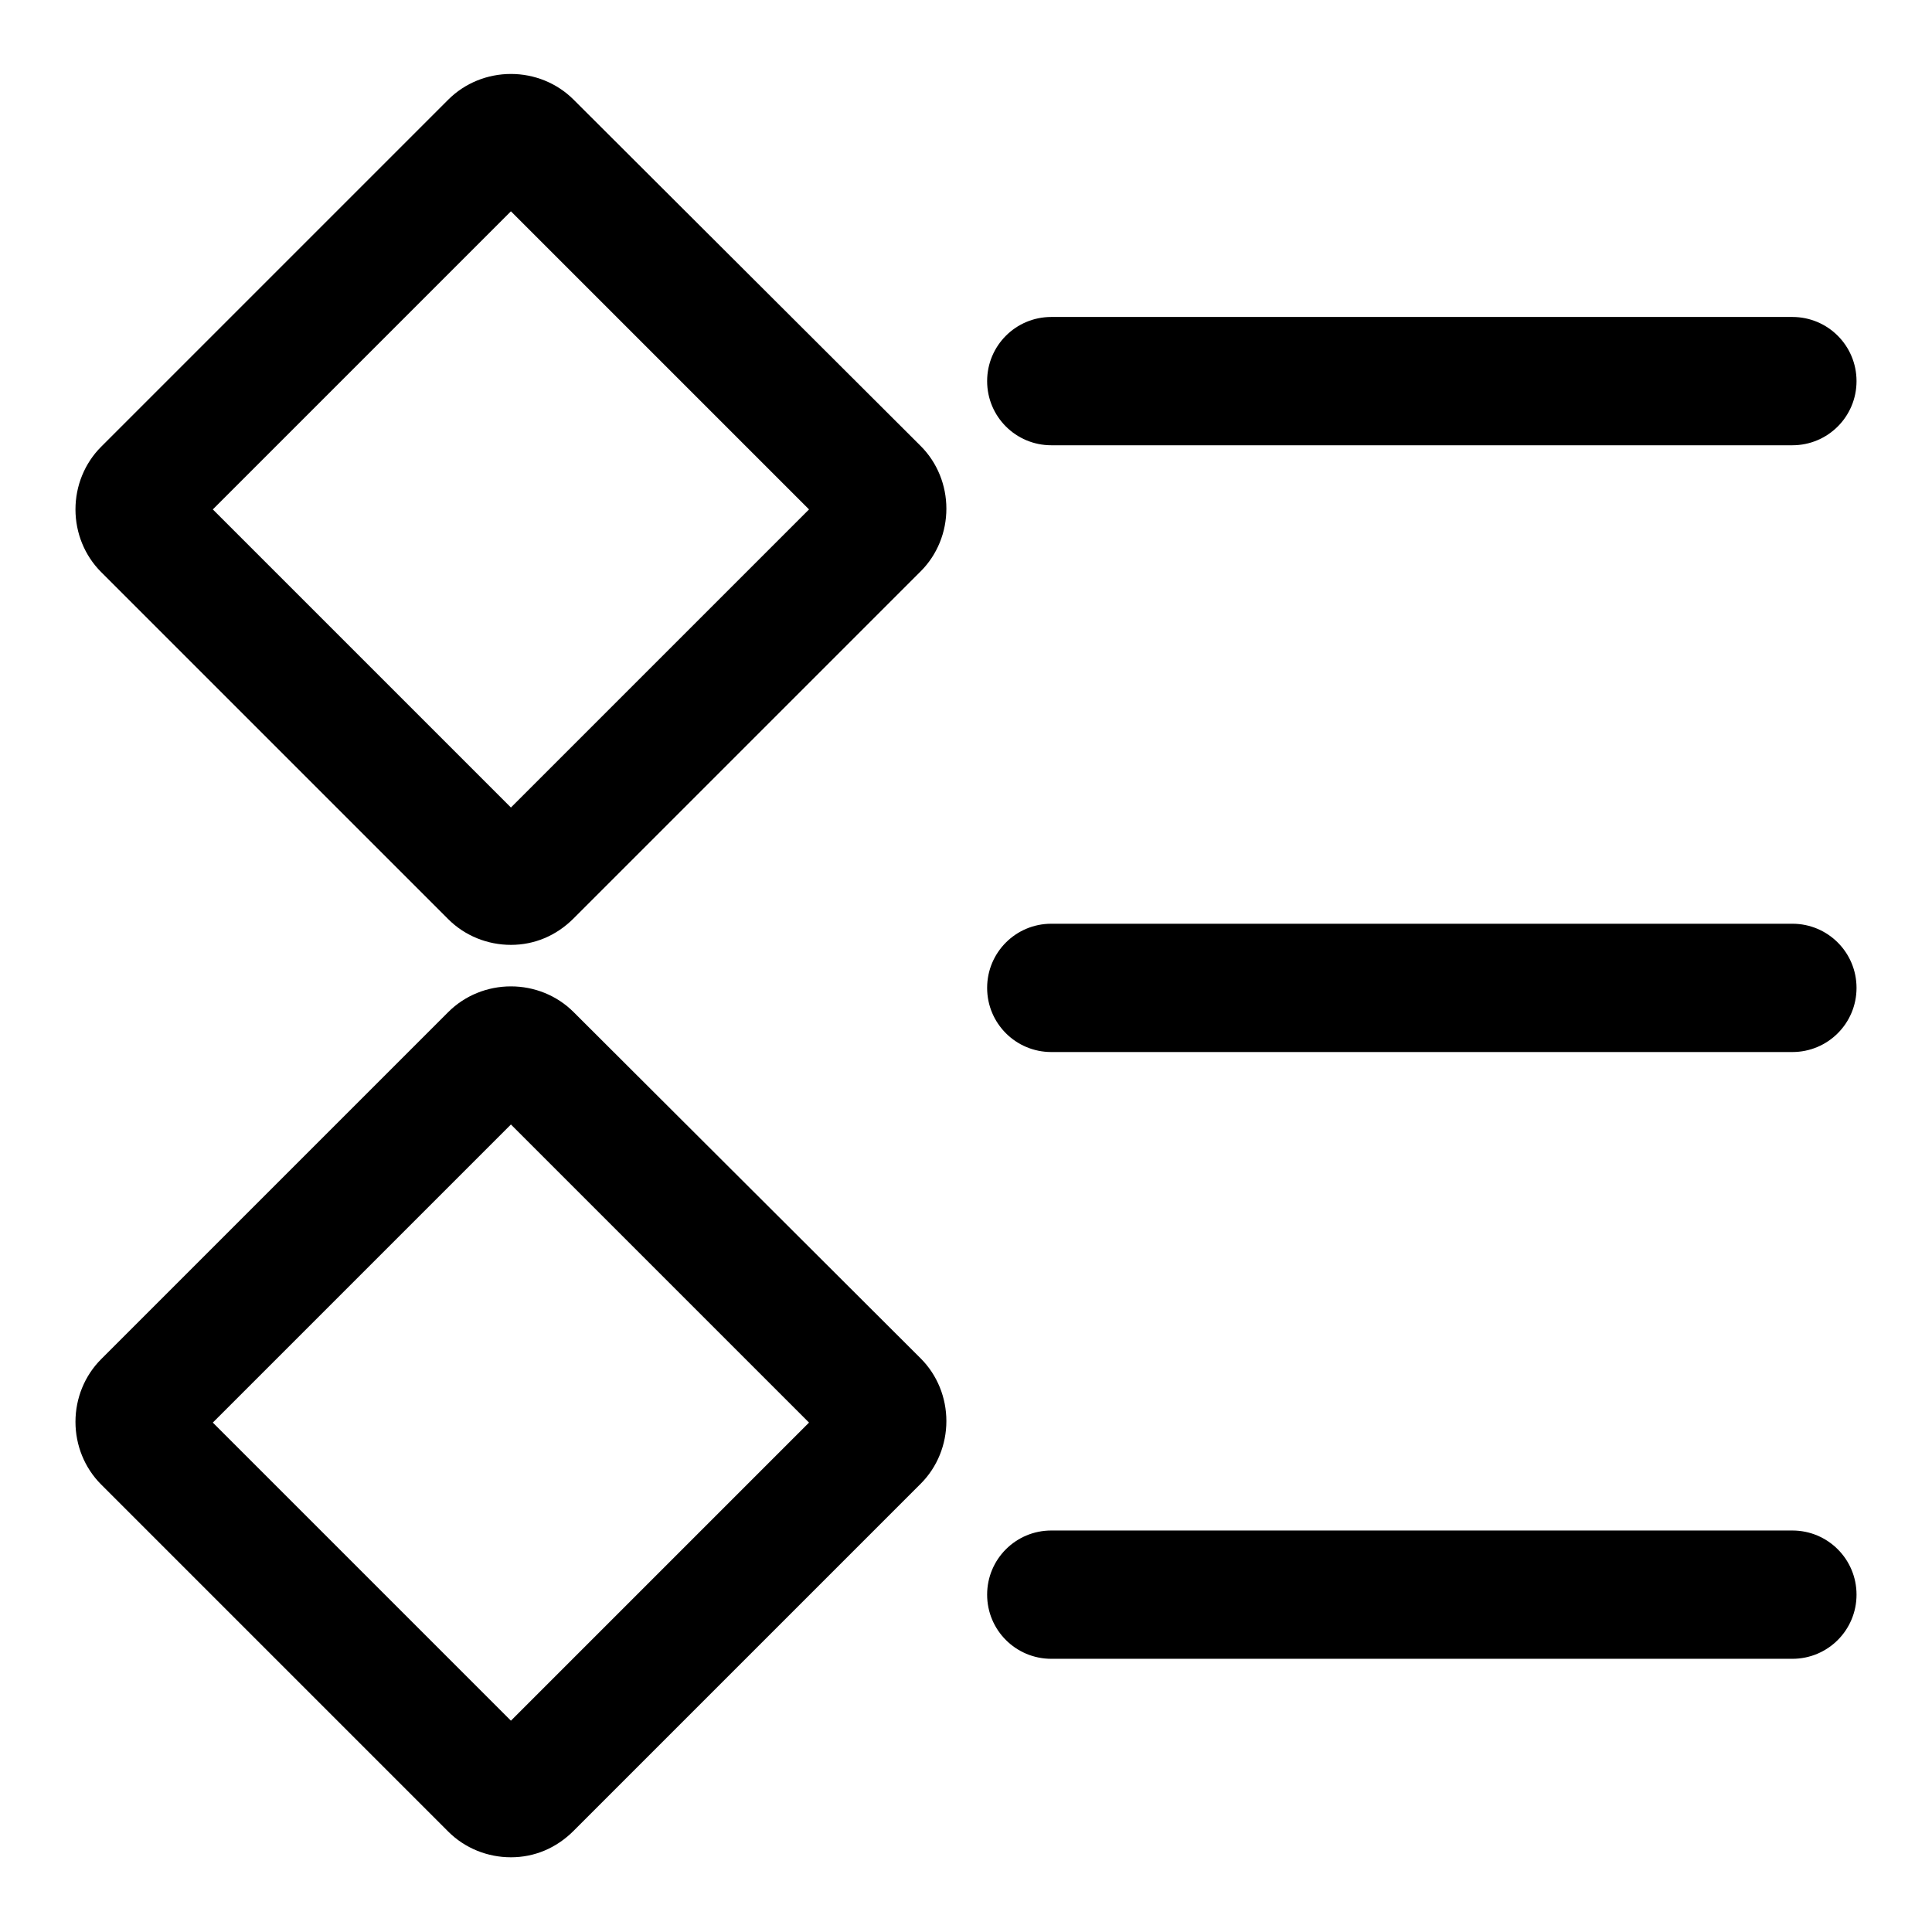<?xml version="1.0" encoding="utf-8"?>
<!-- Svg Vector Icons : http://www.onlinewebfonts.com/icon -->
<!DOCTYPE svg PUBLIC "-//W3C//DTD SVG 1.1//EN" "http://www.w3.org/Graphics/SVG/1.1/DTD/svg11.dtd">
<svg version="1.1" xmlns="http://www.w3.org/2000/svg" xmlns:xlink="http://www.w3.org/1999/xlink" x="0px" y="0px" viewBox="0 0 256 256" enable-background="new 0 0 256 256" xml:space="preserve">
<g> <path fill="#000000" d="M67.7,125.2c-3.1,0-6.1-1.2-8.3-3.4l-46-46c-2.2-2.2-3.4-5.2-3.4-8.3c0-3.1,1.2-6.1,3.4-8.3l46-46 c2.2-2.2,5.2-3.4,8.3-3.4c3.1,0,6.1,1.2,8.3,3.4l46,45.9c2.2,2.2,3.4,5.2,3.4,8.3c0,3.1-1.2,6.1-3.4,8.3l-46,46 C73.7,124,70.8,125.2,67.7,125.2z M28.2,67.5L67.7,107l39.5-39.5L67.7,28L28.2,67.5L28.2,67.5z M67.7,246.1c-3.1,0-6.1-1.2-8.3-3.4 l-46-46c-2.2-2.2-3.4-5.2-3.4-8.3c0-3.1,1.2-6.1,3.4-8.3l46-46c2.2-2.2,5.2-3.4,8.3-3.4c3.1,0,6.1,1.2,8.3,3.4l46,45.9 c2.2,2.2,3.4,5.2,3.4,8.3c0,3.1-1.2,6.1-3.4,8.3l-46,46C73.7,244.9,70.8,246.1,67.7,246.1z M28.2,188.5L67.7,228l39.5-39.5 l-39.5-39.5L28.2,188.5z M237.5,59h-98.2c-4.7,0-8.5-3.8-8.5-8.5s3.8-8.5,8.5-8.5h98.2c4.7,0,8.5,3.8,8.5,8.5S242.2,59,237.5,59z  M237.5,139.4h-98.2c-4.7,0-8.5-3.8-8.5-8.5c0-4.7,3.8-8.5,8.5-8.5h98.2c4.7,0,8.5,3.8,8.5,8.5C246,135.6,242.2,139.4,237.5,139.4z  M237.5,219.8h-98.2c-4.7,0-8.5-3.8-8.5-8.5c0-4.7,3.8-8.5,8.5-8.5h98.2c4.7,0,8.5,3.8,8.5,8.5C246,216,242.2,219.8,237.5,219.8z" /></g>
</svg>